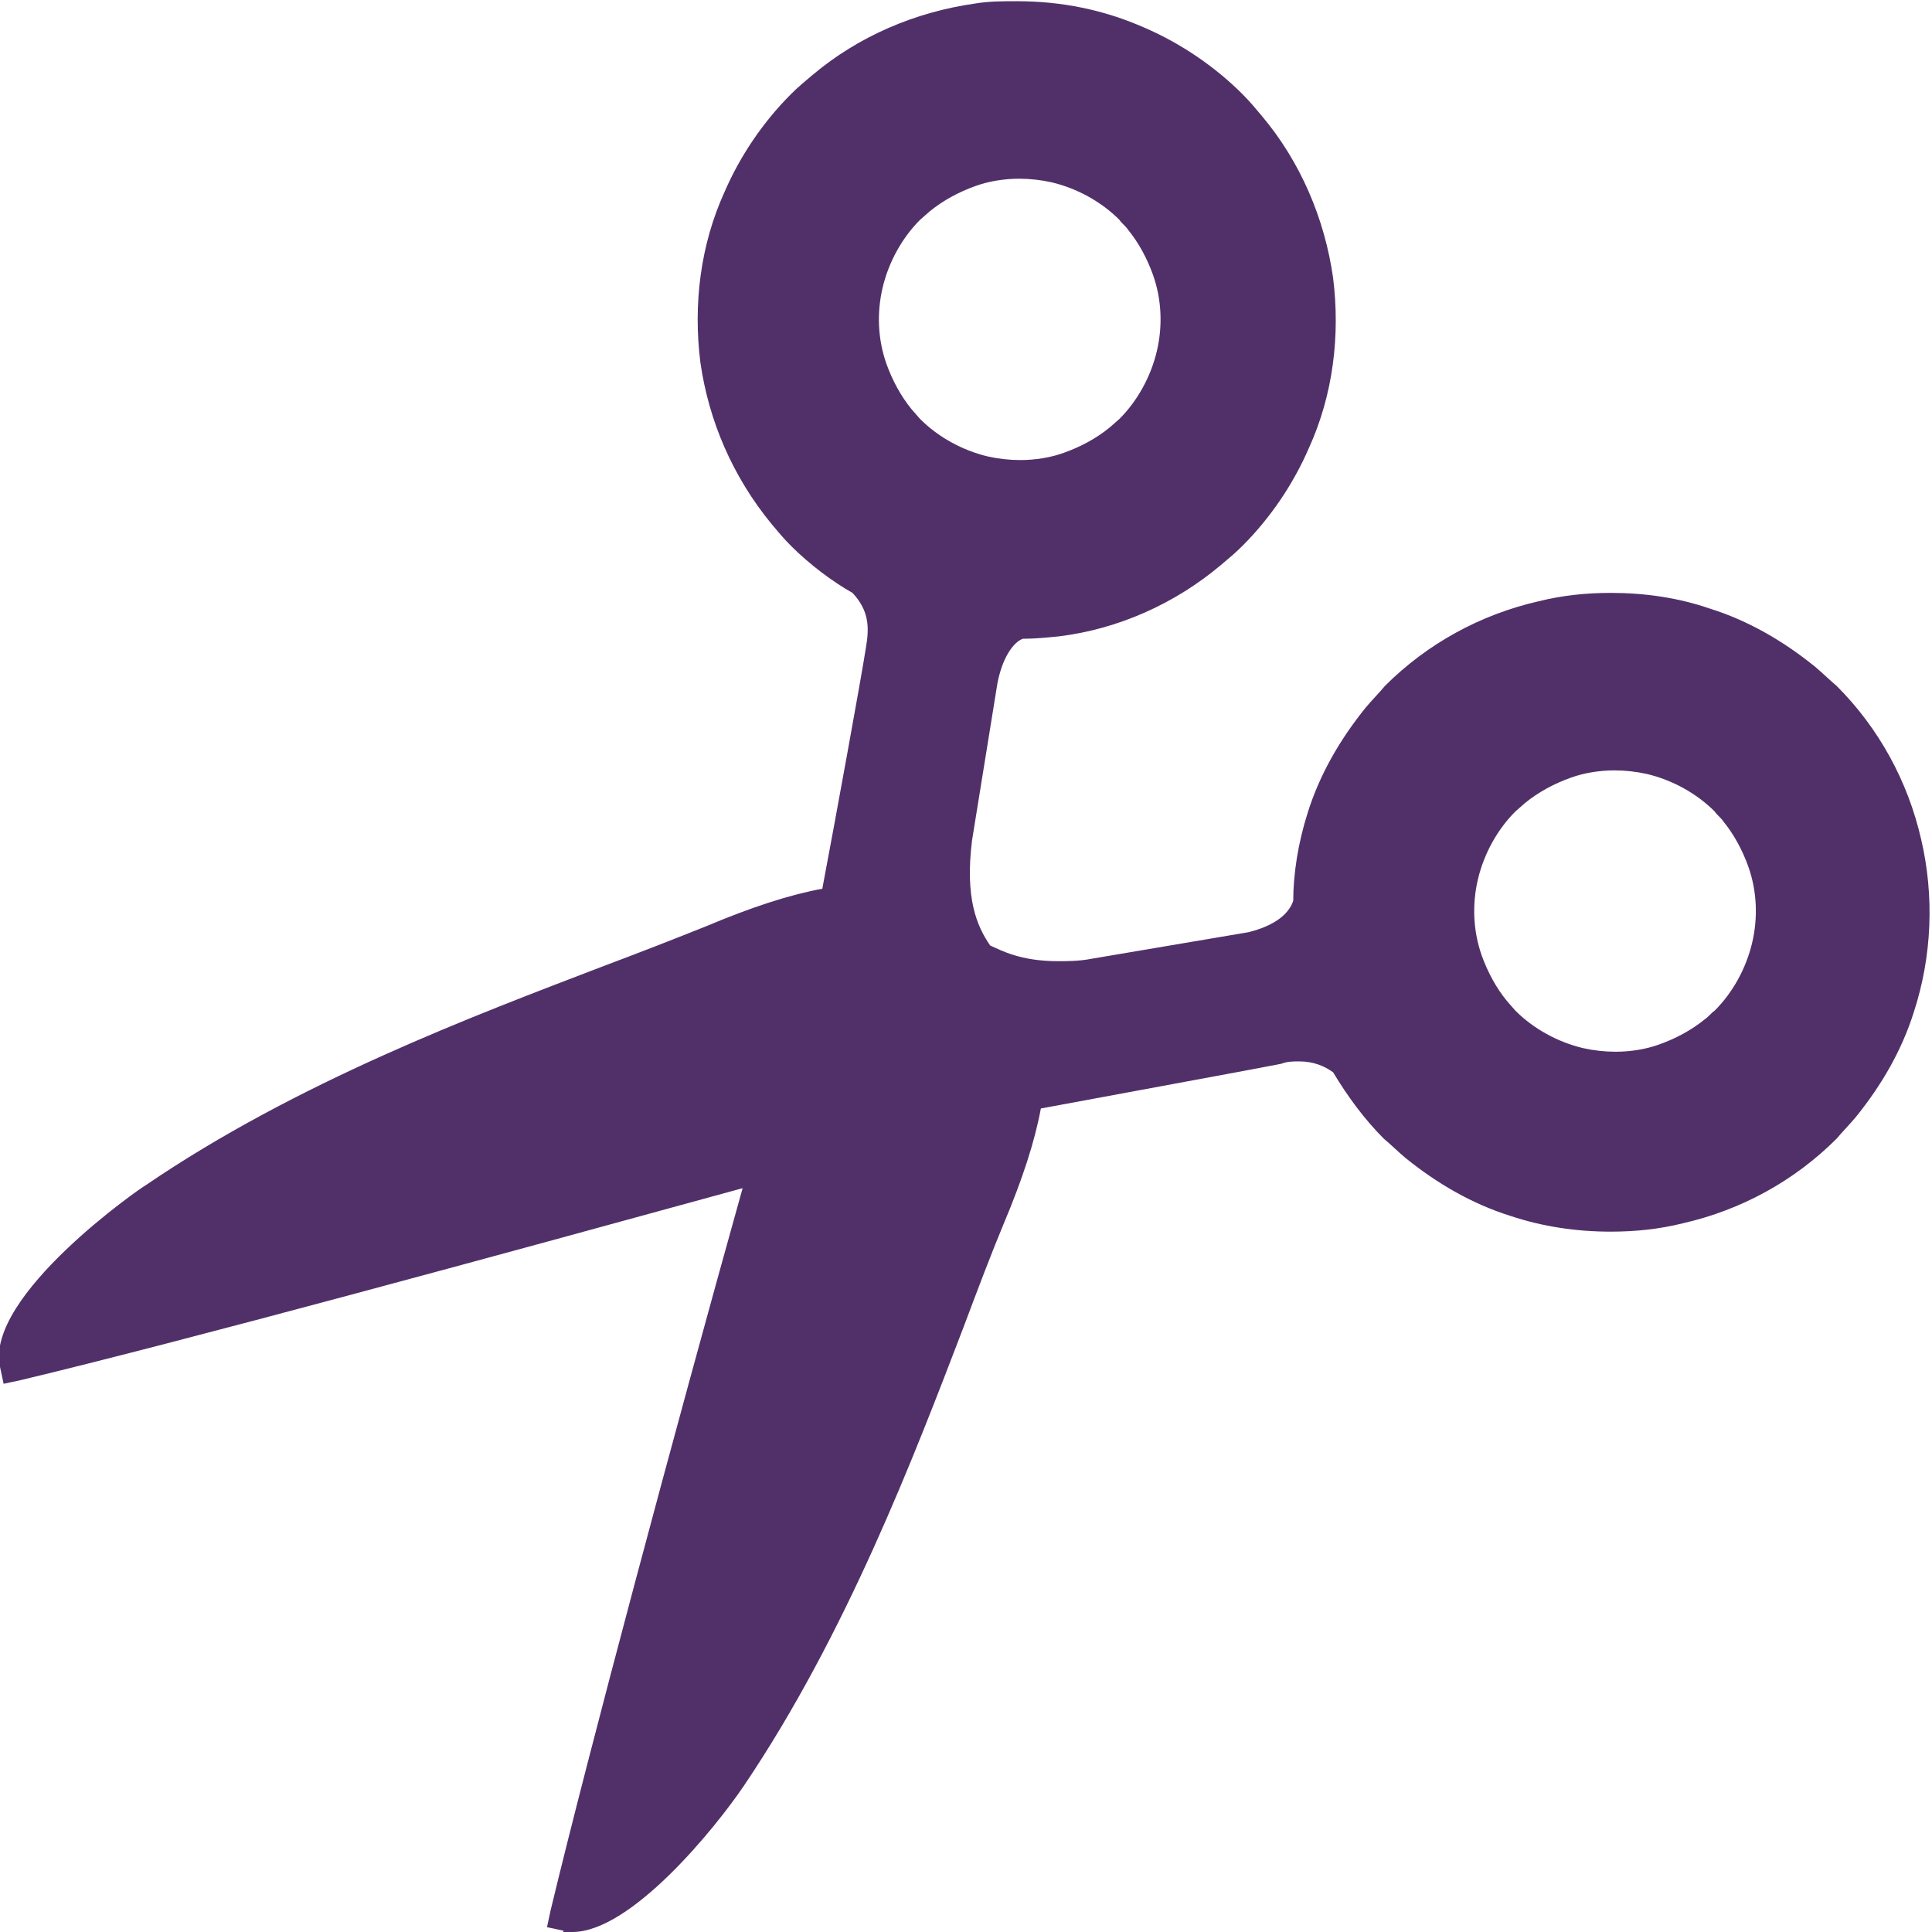 <?xml version="1.0" encoding="UTF-8"?><svg id="b" xmlns="http://www.w3.org/2000/svg" xmlns:xlink="http://www.w3.org/1999/xlink" viewBox="0 0 16 16"><defs><clipPath id="d"><rect width="16" height="16" fill="none"/></clipPath></defs><g id="c"><g clip-path="url(#d)"><g><polygon points="6.48 4.33 6.48 4.33 6.47 4.31 6.48 4.33" fill="#51306a"/><path d="M4.67,15.99l-.14-.03,.03-.14c.32-1.33,1.02-3.94,1.59-5.98-2.04,.56-4.64,1.27-5.98,1.59l-.14,.03-.03-.14c-.13-.59,1.19-1.5,1.2-1.5,1.26-.86,2.73-1.41,3.8-1.82,.32-.12,.6-.23,.85-.33,.38-.16,.69-.26,.96-.31,.11-.58,.33-1.79,.36-1.99,.03-.17,.03-.31-.11-.46-.16-.09-.35-.23-.51-.39-.06-.06-.11-.12-.16-.18-.32-.39-.52-.85-.59-1.34-.06-.48,0-.97,.2-1.41,.13-.3,.32-.58,.55-.81,.06-.06,.12-.11,.18-.16,.38-.32,.85-.52,1.34-.59,.12-.02,.23-.02,.35-.02,.37,0,.72,.07,1.06,.22,.3,.13,.58,.32,.81,.55,.06,.06,.11,.12,.16,.18,.32,.38,.52,.85,.59,1.34,.06,.48,0,.97-.2,1.41-.13,.3-.32,.58-.55,.81-.06,.06-.12,.11-.18,.16-.38,.32-.85,.53-1.34,.59-.1,.01-.2,.02-.3,.02-.08,.03-.17,.16-.21,.37l-.21,1.3c-.06,.48,.04,.71,.15,.87,.09,.04,.25,.13,.56,.13,.08,0,.18,0,.28-.02l1.3-.22c.2-.05,.33-.14,.37-.26,0-.22,.04-.48,.12-.73,.1-.32,.27-.61,.48-.87,.05-.06,.11-.12,.16-.18,.35-.35,.79-.59,1.27-.7,.2-.05,.4-.07,.6-.07,.28,0,.56,.04,.82,.13,.32,.1,.61,.27,.87,.48h0c.06,.05,.12,.11,.18,.16,.35,.35,.59,.79,.7,1.27,.11,.47,.09,.97-.06,1.43-.1,.32-.27,.61-.48,.87-.05,.06-.11,.12-.16,.18-.35,.35-.79,.59-1.27,.7-.2,.05-.4,.07-.6,.07-.28,0-.56-.04-.83-.13-.32-.1-.61-.27-.87-.48-.06-.05-.12-.11-.18-.16-.16-.16-.3-.35-.42-.55-.07-.05-.16-.09-.28-.09-.05,0-.1,0-.15,.02-.2,.04-1.4,.26-1.99,.37-.05,.27-.15,.58-.31,.96-.1,.24-.21,.53-.33,.85-.41,1.07-.97,2.54-1.82,3.8-.23,.34-.93,1.21-1.42,1.21h-.08ZM13.37,6.38c-.12,0-.25,.02-.36,.06-.14,.05-.27,.12-.38,.21l-.08,.07c-.15,.15-.26,.35-.31,.56-.05,.21-.04,.43,.03,.63,.05,.14,.12,.27,.21,.38l.07,.08c.15,.15,.35,.26,.56,.31,.09,.02,.18,.03,.27,.03,.12,0,.25-.02,.36-.06,.14-.05,.27-.12,.38-.21,.03-.02,.05-.05,.08-.07,.15-.15,.26-.35,.31-.56,.05-.21,.04-.43-.03-.63-.05-.14-.12-.27-.21-.38-.02-.03-.05-.05-.07-.08-.15-.15-.35-.26-.56-.31-.09-.02-.18-.03-.27-.03ZM8.44,1.48c-.12,0-.25,.02-.36,.06-.14,.05-.27,.12-.38,.21l-.08,.07c-.15,.15-.26,.35-.31,.56-.05,.21-.04,.43,.03,.63,.05,.14,.12,.27,.21,.38l.07,.08c.15,.15,.35,.26,.56,.31,.09,.02,.18,.03,.27,.03,.12,0,.25-.02,.36-.06,.14-.05,.27-.12,.38-.21l.08-.07c.15-.15,.26-.35,.31-.56,.05-.21,.04-.43-.03-.63-.05-.14-.12-.27-.21-.38-.02-.03-.05-.05-.07-.08-.15-.15-.35-.26-.56-.31-.09-.02-.18-.03-.27-.03Z" fill="#51306a"/></g></g></g></svg>